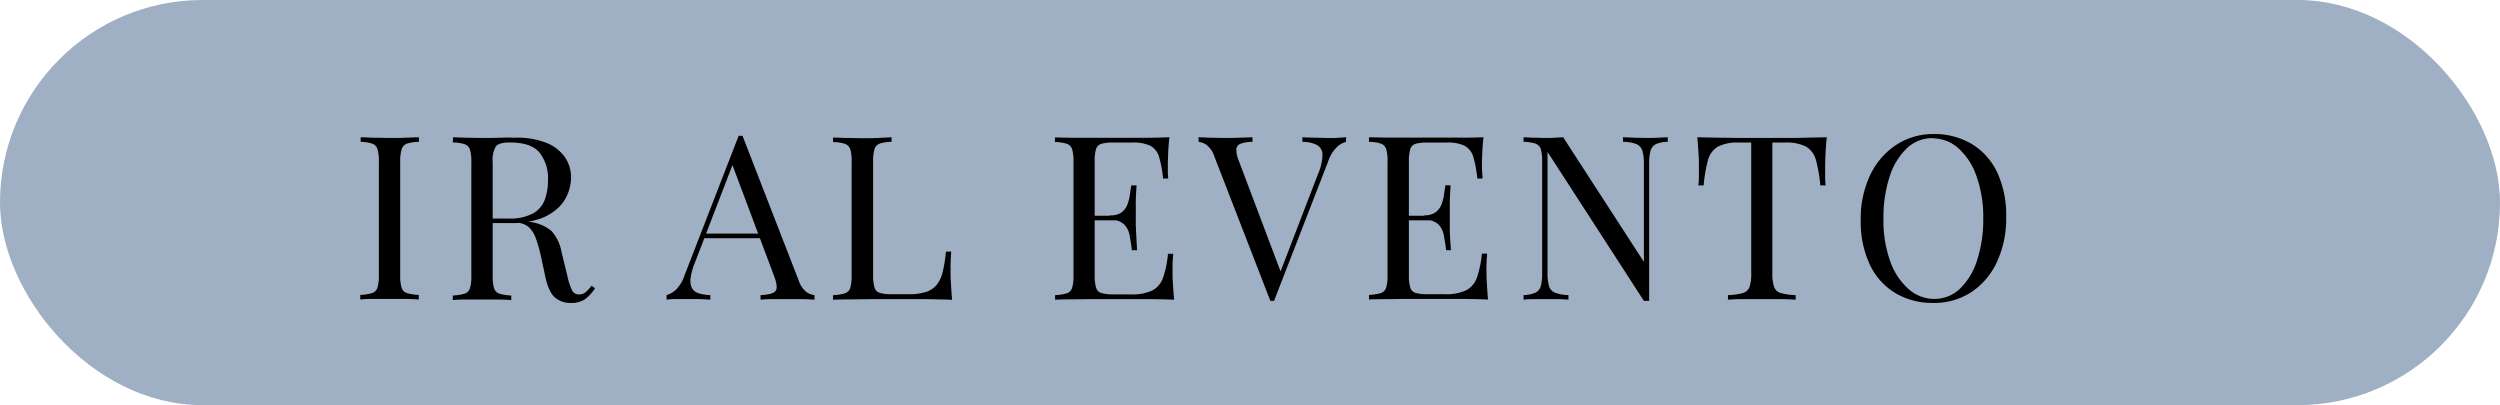 <svg xmlns="http://www.w3.org/2000/svg" viewBox="0 0 506 82"><defs><style>.cls-1{fill:#9fafc4;}</style></defs><g id="Capa_2" data-name="Capa 2"><g id="Capa_1-2" data-name="Capa 1"><rect class="cls-1" width="506" height="82" rx="41"></rect><path d="M84.79,27.78v.93a7.9,7.9,0,0,0-2.39.35,1.72,1.72,0,0,0-1.09,1.11A8.28,8.28,0,0,0,81,32.7v23a8.23,8.23,0,0,0,.28,2.5,1.67,1.67,0,0,0,1.09,1.12,9.73,9.73,0,0,0,2.39.37v.93q-1.07-.09-2.67-.12l-3.23,0-3.39,0q-1.57,0-2.55.12v-.93a9.73,9.73,0,0,0,2.39-.37,1.67,1.67,0,0,0,1.09-1.12,8.23,8.23,0,0,0,.28-2.5v-23a8.28,8.28,0,0,0-.28-2.53,1.72,1.72,0,0,0-1.09-1.11A7.9,7.9,0,0,0,73,28.71v-.93l2.55.09c1,0,2.19.05,3.39.05s2.16,0,3.23-.05Z"></path><path d="M91.71,27.78l2.55.09c1.06,0,2.09.05,3.12.05,1.45,0,2.84,0,4.17-.05s2.28,0,2.84,0a15.9,15.9,0,0,1,6.24,1.06,8.24,8.24,0,0,1,3.72,2.91,7.2,7.2,0,0,1,1.23,4.11,9,9,0,0,1-.56,3,8.12,8.12,0,0,1-1.92,3,10.32,10.32,0,0,1-3.74,2.3,17.06,17.06,0,0,1-6,.9H98.91v-.92h4a9.86,9.86,0,0,0,5-1.05,5.3,5.3,0,0,0,2.37-2.79,11.3,11.3,0,0,0,.63-3.87,8.4,8.4,0,0,0-1.75-5.69q-1.74-2-6-2c-1.43,0-2.36.26-2.79.79a5.42,5.42,0,0,0-.65,3.2v23a8.23,8.23,0,0,0,.28,2.5,1.67,1.67,0,0,0,1.09,1.12,9.73,9.73,0,0,0,2.39.37v.93q-1.06-.09-2.67-.12l-3.23,0-3.39,0q-1.58,0-2.55.12v-.93a9.73,9.73,0,0,0,2.39-.37,1.67,1.67,0,0,0,1.09-1.12,8.23,8.23,0,0,0,.28-2.5v-23a8.28,8.28,0,0,0-.28-2.53,1.72,1.72,0,0,0-1.09-1.11,7.9,7.9,0,0,0-2.39-.35Zm7.38,16.49c1.68.06,3,.13,4,.2l2.35.21c.6.07,1.18.14,1.74.24a8.05,8.05,0,0,1,4.48,1.88,8.58,8.58,0,0,1,2,4.24l1.16,4.74a12.85,12.85,0,0,0,.95,2.95,1.53,1.53,0,0,0,1.51.86,2.11,2.11,0,0,0,1.32-.51,8.49,8.49,0,0,0,1.14-1.25l.7.51a8.73,8.73,0,0,1-2,2.2,4.93,4.93,0,0,1-3,.77,4.75,4.75,0,0,1-3-1c-.87-.68-1.52-2-2-4l-1-4.64a26.7,26.7,0,0,0-1-3.46,5.47,5.47,0,0,0-1.49-2.3,4.12,4.12,0,0,0-2.81-.84h-5Z"></path><path d="M150.31,27.55l11.34,29.21a4.89,4.89,0,0,0,1.57,2.34,3.42,3.42,0,0,0,1.63.63v.93q-.93-.09-2.28-.12l-2.69,0-3.39,0q-1.58,0-2.55.12v-.93c1.58-.06,2.58-.33,3-.81s.33-1.51-.28-3.09L148,32.75l.74-.61-8.08,21a12.56,12.56,0,0,0-.88,3.14,3.57,3.57,0,0,0,.25,2,2.31,2.31,0,0,0,1.35,1.07,8.22,8.22,0,0,0,2.39.37v.93c-.86-.06-1.77-.1-2.71-.12l-2.63,0-2,0c-.54,0-1,.06-1.51.12v-.93a4.61,4.61,0,0,0,1.9-1.09,7.47,7.47,0,0,0,1.77-3l10.91-28.14h.74ZM156,47.28v.93H142.14l.47-.93Z"></path><path d="M180.45,27.78v.93a7.9,7.9,0,0,0-2.39.35A1.74,1.74,0,0,0,177,30.17a8.61,8.61,0,0,0-.28,2.53v23a8.57,8.57,0,0,0,.28,2.5,1.59,1.59,0,0,0,1.09,1.09,8.44,8.44,0,0,0,2.39.26h3.39a11.35,11.35,0,0,0,3.56-.46,4.65,4.65,0,0,0,2.18-1.47A6.76,6.76,0,0,0,190.81,55a28.68,28.68,0,0,0,.65-4.08h1.07c-.09,1-.14,2.22-.14,3.8,0,.59,0,1.44.07,2.54s.13,2.23.25,3.41q-2.37-.09-5.34-.12l-5.29,0h-2.62l-3.46,0-3.77.05c-1.27,0-2.47,0-3.62.07v-.93a9.73,9.73,0,0,0,2.39-.37,1.71,1.71,0,0,0,1.1-1.12,8.64,8.64,0,0,0,.27-2.5v-23a8.68,8.68,0,0,0-.27-2.53,1.76,1.76,0,0,0-1.1-1.11,7.9,7.9,0,0,0-2.39-.35v-.93l2.56.09c1.05,0,2.18.05,3.39.05s2.15,0,3.22-.05Z"></path><path d="M236.69,27.78c-.12,1.08-.21,2.14-.25,3.16s-.07,1.79-.07,2.32,0,1.09,0,1.6.06.94.09,1.28h-1.06a22.43,22.43,0,0,0-.79-4.34,3.79,3.79,0,0,0-1.74-2.28,8,8,0,0,0-3.7-.67h-3.85a8.51,8.51,0,0,0-2.39.25,1.6,1.6,0,0,0-1.09,1.07,8.28,8.28,0,0,0-.28,2.53v23a8.23,8.23,0,0,0,.28,2.5A1.57,1.57,0,0,0,223,59.33a8.44,8.44,0,0,0,2.39.26h3.39a9.74,9.74,0,0,0,4.43-.79,4.59,4.59,0,0,0,2.19-2.58,20.89,20.89,0,0,0,1-4.85h1.06a32.51,32.51,0,0,0-.14,3.34c0,.59,0,1.44.07,2.54s.13,2.23.26,3.41q-2.37-.09-5.34-.12l-5.3,0h-2.62l-3.46,0-3.76.05c-1.27,0-2.48,0-3.62.07v-.93a9.73,9.73,0,0,0,2.39-.37A1.7,1.7,0,0,0,217,58.24a8.23,8.23,0,0,0,.28-2.5v-23a8.28,8.28,0,0,0-.28-2.53,1.74,1.74,0,0,0-1.09-1.11,7.9,7.9,0,0,0-2.39-.35v-.93l3.62.07,3.76,0,3.46,0H227l4.86,0C233.65,27.88,235.27,27.84,236.69,27.78Zm-8,15.88v.93h-8.49v-.93Zm1.35-6.13c-.12,1.77-.18,3.11-.16,4s0,1.78,0,2.56,0,1.62.05,2.55.1,2.28.23,4h-1.07c-.12-1-.27-2-.44-2.9a4.33,4.33,0,0,0-1.12-2.32,3.83,3.83,0,0,0-2.9-.91v-.93A3.8,3.8,0,0,0,227,43a3.58,3.58,0,0,0,1.18-1.6,8.68,8.68,0,0,0,.51-2c.09-.69.19-1.32.28-1.88Z"></path><path d="M272.45,27.78v.93a4.2,4.2,0,0,0-1.88,1.07,7.49,7.49,0,0,0-1.79,3L257.87,60.89h-.75L245.79,31.68a4.86,4.86,0,0,0-1.58-2.35,3.47,3.47,0,0,0-1.62-.62v-.93l2.3.09c.91,0,1.8.05,2.67.05,1.2,0,2.33,0,3.39-.05l2.55-.09v.93a7.23,7.23,0,0,0-2.39.37,1.28,1.28,0,0,0-.88,1.14,5.94,5.94,0,0,0,.53,2.39L259.4,55.5l-.74.79,8.08-21a10.78,10.78,0,0,0,.93-3.92,2.26,2.26,0,0,0-1.07-2,6.24,6.24,0,0,0-3-.65v-.93l2.75.09c.92,0,1.79.05,2.59.05s1.48,0,2-.05Z"></path><path d="M300.26,27.78c-.12,1.08-.21,2.14-.25,3.16s-.07,1.79-.07,2.32,0,1.09.05,1.6.06.94.09,1.28H299a22.43,22.43,0,0,0-.79-4.34,3.75,3.75,0,0,0-1.74-2.28,7.9,7.9,0,0,0-3.69-.67h-3.86a8.51,8.51,0,0,0-2.39.25,1.62,1.62,0,0,0-1.09,1.07,8.61,8.61,0,0,0-.28,2.53v23a8.57,8.57,0,0,0,.28,2.5,1.59,1.59,0,0,0,1.09,1.09,8.44,8.44,0,0,0,2.39.26h3.39a9.82,9.82,0,0,0,4.44-.79,4.62,4.62,0,0,0,2.18-2.58,20.38,20.38,0,0,0,1-4.85H301a29.87,29.87,0,0,0-.14,3.34c0,.59,0,1.44.07,2.54s.13,2.23.25,3.41c-1.57-.06-3.36-.1-5.34-.12l-5.29,0h-2.62l-3.47,0-3.76.05c-1.27,0-2.47,0-3.62.07v-.93a9.73,9.73,0,0,0,2.39-.37,1.65,1.65,0,0,0,1.09-1.12,8.23,8.23,0,0,0,.28-2.5v-23a8.28,8.28,0,0,0-.28-2.53,1.7,1.7,0,0,0-1.09-1.11,7.9,7.9,0,0,0-2.39-.35v-.93l3.62.07,3.76,0,3.47,0h2.62l4.85,0C297.22,27.88,298.84,27.84,300.26,27.78Zm-8,15.88v.93h-8.5v-.93Zm1.34-6.13c-.12,1.77-.17,3.11-.16,4s0,1.78,0,2.56,0,1.62,0,2.55.11,2.28.23,4H292.7c-.13-1-.28-2-.45-2.9a4.4,4.4,0,0,0-1.11-2.32,3.85,3.85,0,0,0-2.9-.91v-.93a3.75,3.75,0,0,0,2.34-.63,3.6,3.6,0,0,0,1.19-1.6,9.8,9.8,0,0,0,.51-2c.09-.69.18-1.32.28-1.88Z"></path><path d="M337.55,27.78v.93a5.77,5.77,0,0,0-2.39.46,2.16,2.16,0,0,0-1.09,1.35,9.92,9.92,0,0,0-.28,2.65V60.89h-1.07l-19.5-30.14V55.27a9.12,9.12,0,0,0,.3,2.63,2.1,2.1,0,0,0,1.21,1.34,8.21,8.21,0,0,0,2.72.49v.93q-.84-.09-2.19-.12l-2.55,0-2.34,0q-1.19,0-2,.12v-.93a6.58,6.58,0,0,0,2.39-.49,2.08,2.08,0,0,0,1.1-1.34,10.09,10.09,0,0,0,.27-2.63V32.7a8.68,8.68,0,0,0-.27-2.53,1.76,1.76,0,0,0-1.1-1.11,7.9,7.9,0,0,0-2.39-.35v-.93l2,.09c.78,0,1.57.05,2.34.05s1.33,0,2-.05l1.67-.09L332.72,53V33.17a9,9,0,0,0-.3-2.65,2.17,2.17,0,0,0-1.2-1.35,7.22,7.22,0,0,0-2.72-.46v-.93l2.21.09c.91,0,1.75.05,2.53.05s1.6,0,2.39-.05Z"></path><path d="M369.74,27.78c-.13,1.18-.21,2.31-.26,3.41s-.07,1.95-.07,2.53c0,.75,0,1.44,0,2.09s.06,1.23.09,1.72h-1.07a28.59,28.59,0,0,0-.88-5.13,4.51,4.51,0,0,0-2-2.72,8.74,8.74,0,0,0-4.32-.83h-2.51V55.27a8.48,8.48,0,0,0,.35,2.79,2,2,0,0,0,1.37,1.25,12,12,0,0,0,3,.42v.93q-1.2-.09-3.06-.12l-3.76,0-3.93,0c-1.22,0-2.2.06-2.95.12v-.93a12,12,0,0,0,3-.42,2,2,0,0,0,1.37-1.25,8.53,8.53,0,0,0,.34-2.79V28.85H352a8.76,8.76,0,0,0-4.3.83,4.49,4.49,0,0,0-2,2.72,28.59,28.59,0,0,0-.88,5.13h-1.07a16.41,16.41,0,0,0,.11-1.72c0-.65,0-1.34,0-2.09,0-.58,0-1.43-.07-2.53s-.14-2.23-.26-3.41l4.25.09c1.53,0,3.07.05,4.62.05h8.43c1.53,0,3.07,0,4.62-.05Z"></path><path d="M391.33,27.13a14.71,14.71,0,0,1,7.73,2,13.39,13.39,0,0,1,5.16,5.73,20.5,20.5,0,0,1,1.83,9.08,20.77,20.77,0,0,1-1.88,9.1A14.7,14.7,0,0,1,399,59.13a13.77,13.77,0,0,1-7.67,2.18,14.71,14.71,0,0,1-7.73-2,13.33,13.33,0,0,1-5.15-5.76,20.37,20.37,0,0,1-1.84-9,20.49,20.49,0,0,1,1.91-9.1,14.93,14.93,0,0,1,5.22-6.09A13.62,13.62,0,0,1,391.33,27.13Zm-.19.83a7.41,7.41,0,0,0-5.24,2.09,13.72,13.72,0,0,0-3.46,5.76,26.76,26.76,0,0,0-1.23,8.5,24.19,24.19,0,0,0,1.37,8.57,13.26,13.26,0,0,0,3.71,5.62,7.83,7.83,0,0,0,5.18,2,7.41,7.41,0,0,0,5.25-2.09,13.71,13.71,0,0,0,3.46-5.78,26.74,26.74,0,0,0,1.23-8.47A24.3,24.3,0,0,0,400,35.54a13.44,13.44,0,0,0-3.69-5.6A7.84,7.84,0,0,0,391.14,28Z"></path></g></g></svg>